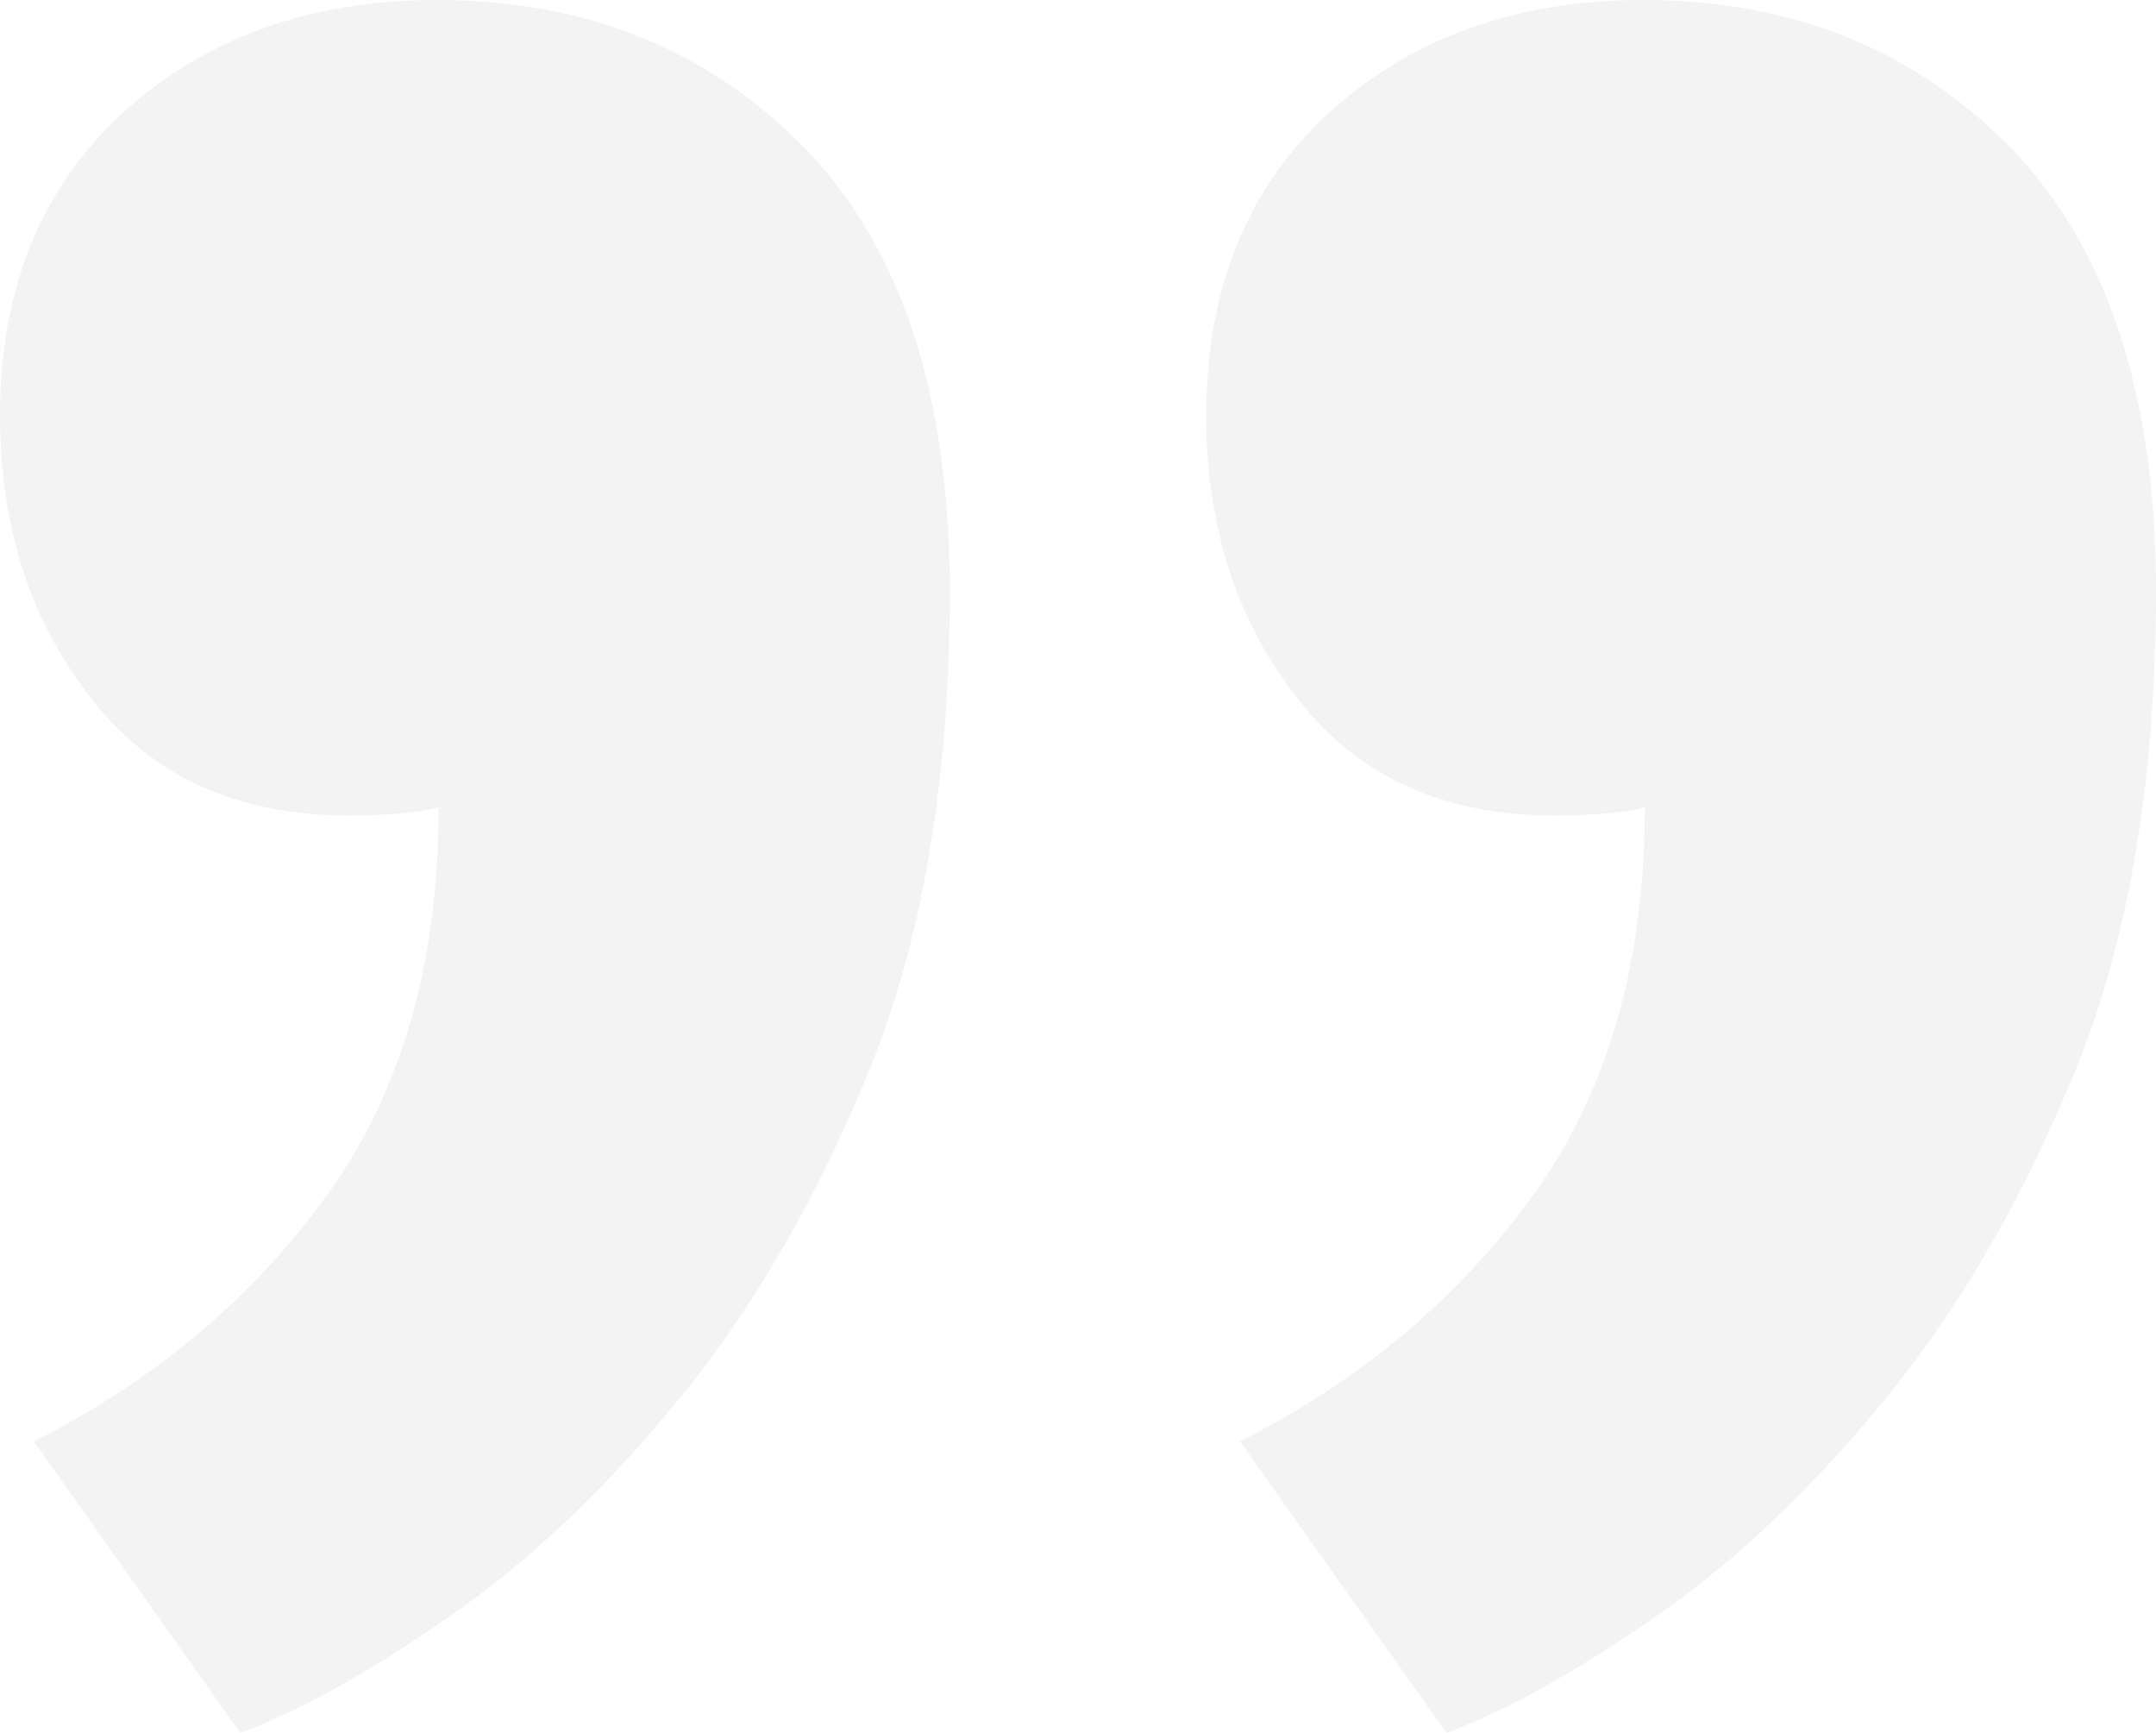 <svg xmlns="http://www.w3.org/2000/svg" xmlns:xlink="http://www.w3.org/1999/xlink" fill="none" version="1.1" width="56" height="45" viewBox="0 0 56 45"><g transform="matrix(-1,0,0,-1,112,90)" style="opacity:0.05;"><path d="M112,79.205Q112,84.168,108.775,87.105Q105.55,90,100.649,90Q94.827,90,91.058,86.112Q87.33,82.224,87.33,74.655Q87.33,67.5,89.34,62.413Q91.393,57.325,94.283,53.768Q97.173,50.211,100.272,48.061Q103.414,45.869,105.759,45L111.12,52.569Q106.387,54.968,103.497,58.98Q100.607,62.992,100.607,69.03Q101.487,68.823,102.953,68.823Q107.267,68.823,109.613,71.843Q112,74.862,112,79.205ZM80.67,79.205Q80.67,84.168,77.445,87.105Q74.22,90,69.319,90Q63.497,90,59.728,86.112Q56,82.224,56,74.655Q56,67.5,58.01,62.413Q60.063,57.325,62.953,53.768Q65.843,50.211,68.942,48.061Q72.084,45.869,74.429,45L79.791,52.569Q75.058,54.968,72.168,58.98Q69.278,62.992,69.278,69.03Q70.157,68.823,71.623,68.823Q75.937,68.823,78.283,71.843Q80.67,74.862,80.67,79.205Z" fill="#000000" fill-opacity="1"/></g></svg>